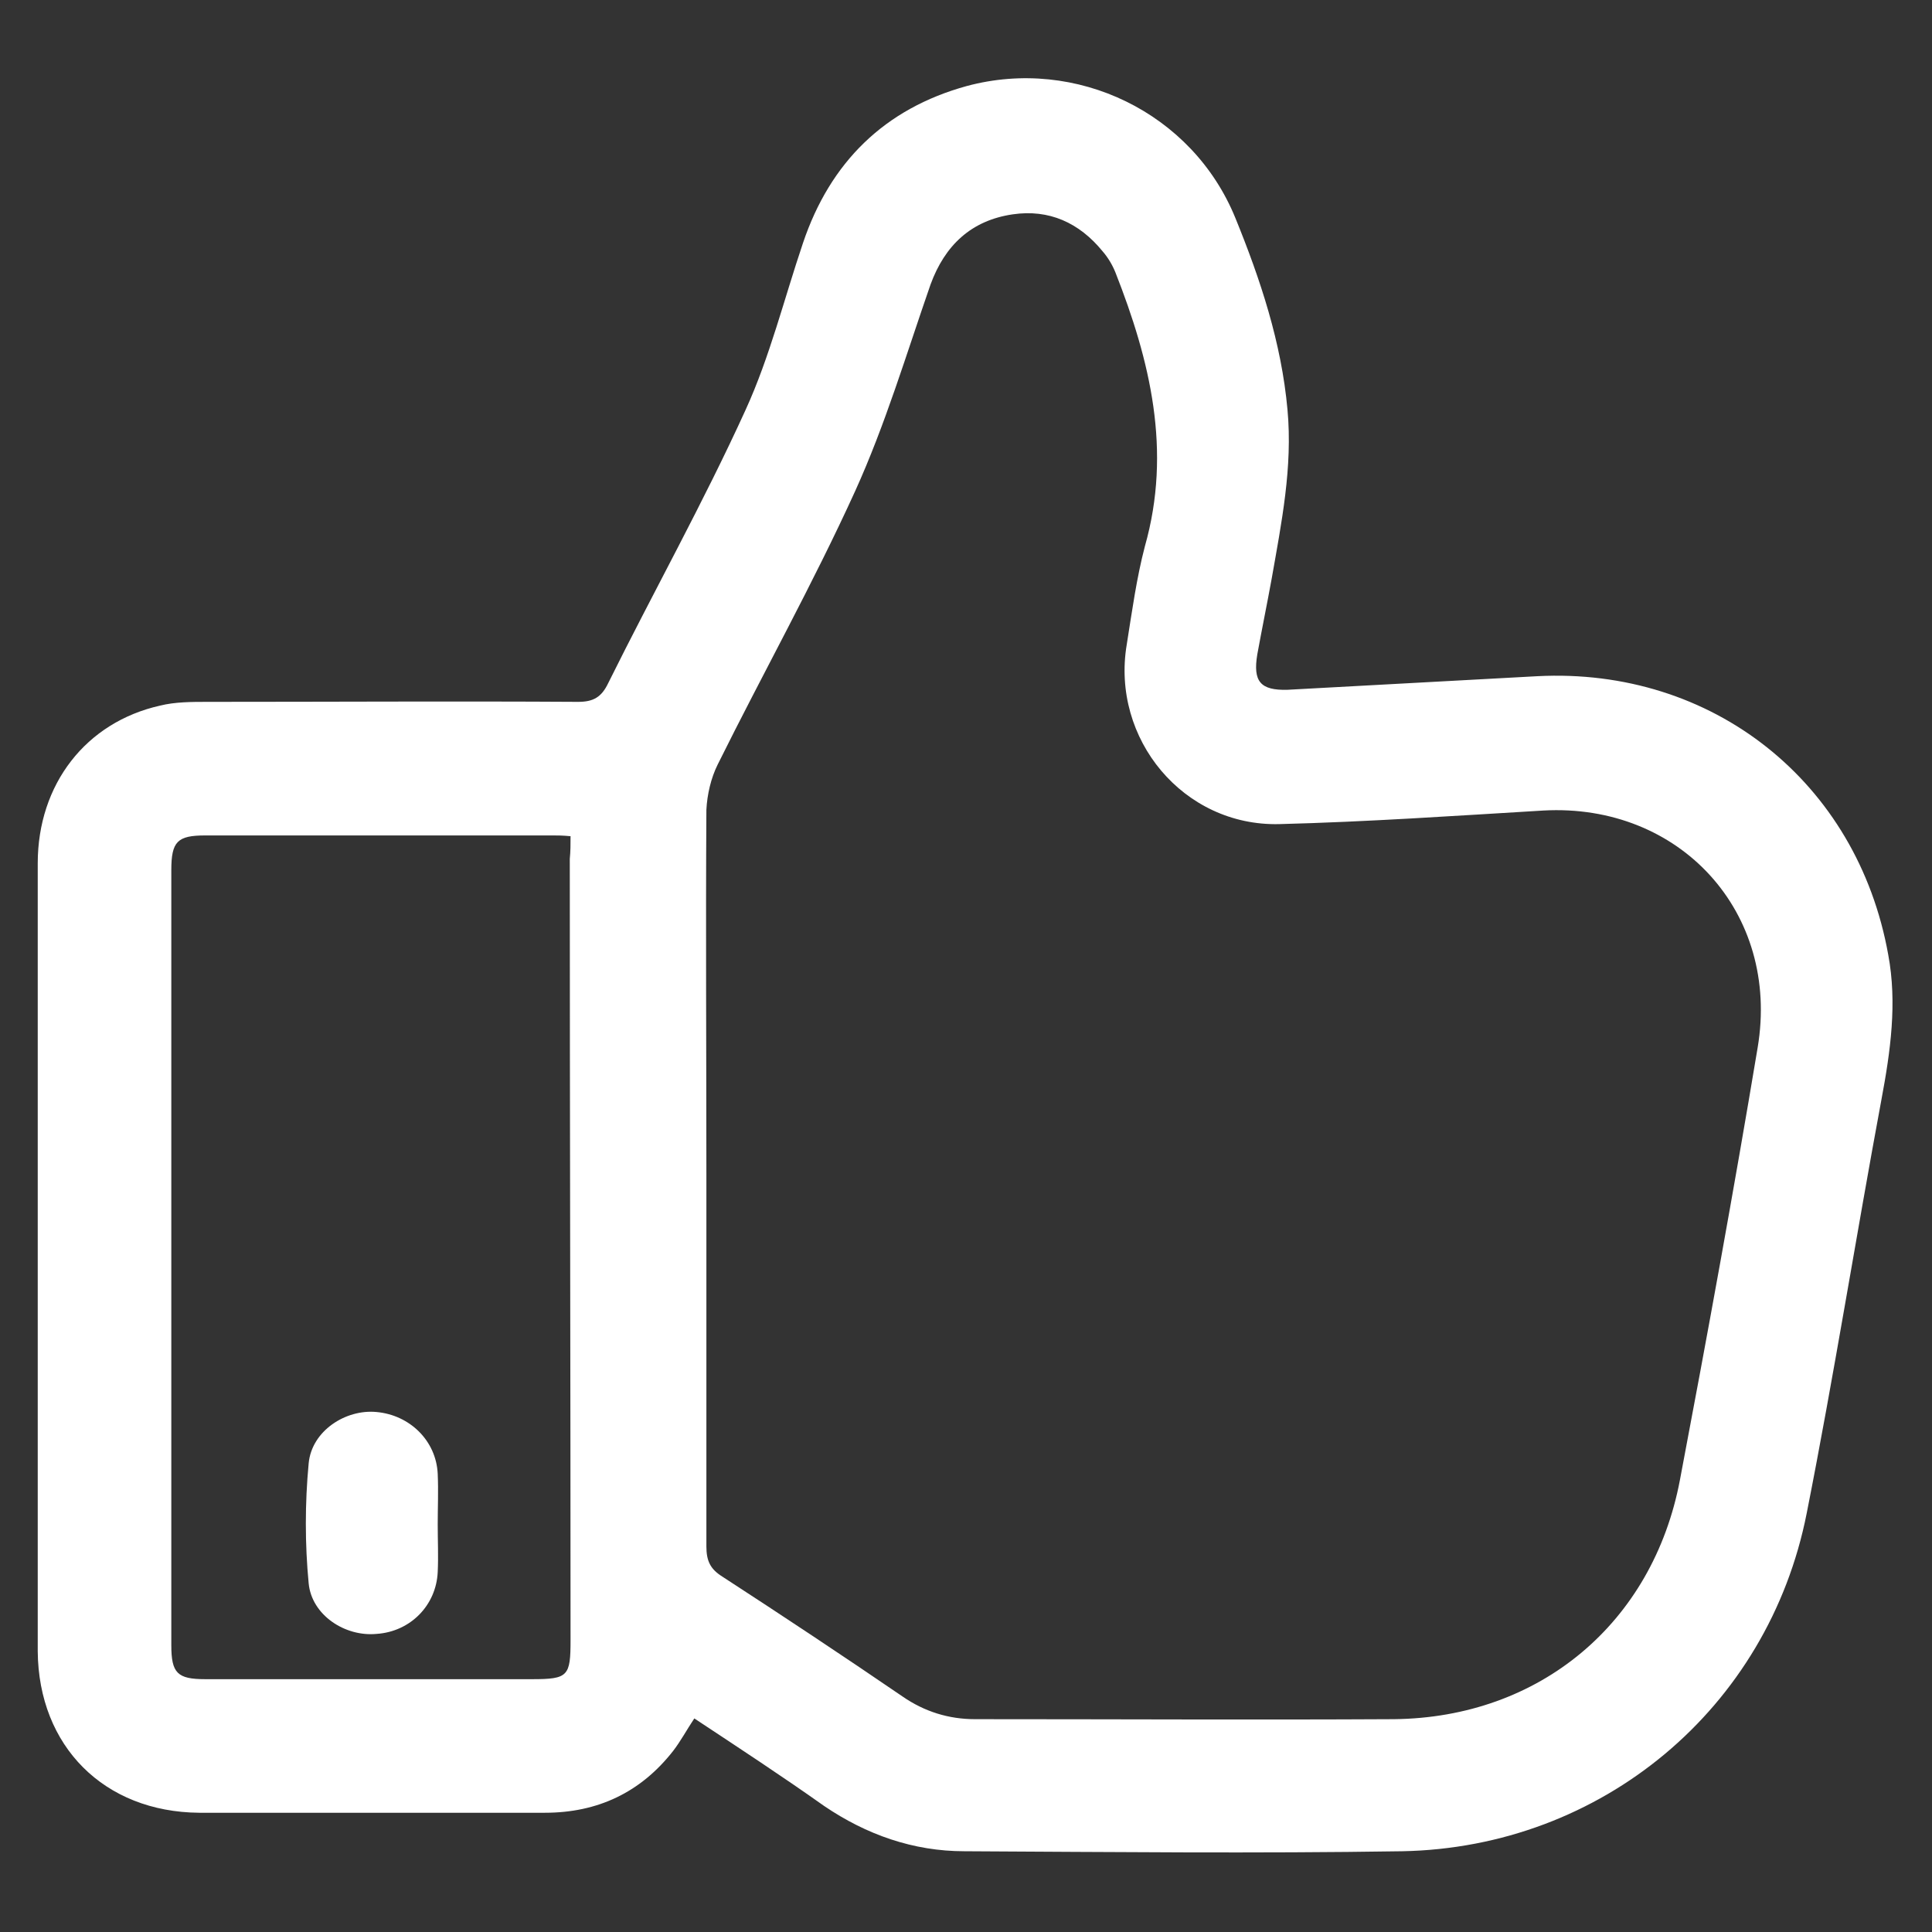 <?xml version="1.0" encoding="utf-8"?>
<!-- Generator: Adobe Illustrator 25.4.0, SVG Export Plug-In . SVG Version: 6.00 Build 0)  -->
<svg version="1.1" id="Layer_1" xmlns="http://www.w3.org/2000/svg" xmlns:xlink="http://www.w3.org/1999/xlink" x="0px" y="0px"
	 viewBox="0 0 256 256" style="enable-background:new 0 0 256 256;" xml:space="preserve">
<rect x="0" y="0" width="256" height="256" fill="#333333" stroke="none"/>
<style type="text/css">
	.st0{fill:#FFFFFF;}
</style>
<g>
	<path class="st0" d="M92,227.7c-1,1.5-1.8,3-2.8,4.3c-4.3,5.5-10,8.2-17,8.2c-15.3,0-30.6,0-45.8,0c-12.6-0.1-21.3-8.8-21.4-21.4
		C5,202,5,185.2,5,168.5c0-18,0-36.1,0-54.1c0-10.5,6.4-18.7,16.2-20.9c2-0.5,4.2-0.5,6.3-0.5c16.4,0,32.8-0.1,49.1,0
		c2,0,3.1-0.6,4-2.5c6-12.1,12.6-23.9,18.2-36.2c3.2-7,5.1-14.7,7.6-22.1c3.6-10.7,10.8-17.8,21.7-20.8c14.5-3.9,29.9,3.5,35.6,17.5
		c3.3,8.1,6.1,16.5,6.9,25.4c0.7,7.6-0.8,15-2.1,22.4c-0.6,3.3-1.3,6.7-1.9,10c-0.6,3.6,0.4,4.8,4,4.7c11-0.6,22-1.2,33.1-1.8
		c23.2-1.2,42.4,14,46.5,36.9c1.2,6.4,0.3,12.8-0.9,19.2c-3.4,18.3-6.3,36.6-9.9,54.8c-5.1,25.9-27.2,44.3-53.6,44.8
		c-19.3,0.3-38.6,0.1-58,0c-6.8,0-13-2.2-18.6-6C103.7,235.4,97.9,231.6,92,227.7z M93.6,155.5c0,16.5,0,32.9,0,49.4
		c0,1.9,0.5,3,2.1,4c8,5.2,16,10.5,23.9,15.9c2.9,2,6.1,3,9.6,3c18.5,0,37,0.1,55.5,0c19.3-0.2,34.3-12.7,37.9-31.7
		c3.6-19,7.1-38.1,10.3-57.3c3-17.9-10.3-32.4-28.4-31.4c-11.7,0.7-23.3,1.5-35,1.8c-12.7,0.3-22.3-11.3-20.2-23.8
		c0.7-4.4,1.3-8.8,2.4-13c3.6-12.7,0.7-24.6-3.9-36.3c-0.4-1-1-2-1.7-2.8c-3.1-3.8-7.1-5.6-11.9-4.9c-5.5,0.8-9,4.1-10.9,9.3
		c-3.2,9.2-6,18.6-10,27.4c-5.6,12.3-12.2,24.1-18.2,36.2c-0.9,1.8-1.4,4-1.5,6C93.5,123.3,93.6,139.4,93.6,155.5z M75.6,110.8
		c-1.1-0.1-1.7-0.1-2.3-0.1c-15.4,0-30.7,0-46.1,0c-3.7,0-4.5,0.8-4.5,4.6c0,34.2,0,68.5,0,102.7c0,3.7,0.8,4.5,4.5,4.5
		c14.4,0,28.9,0,43.3,0c4.8,0,5.1-0.4,5.1-5.2c0-34.5-0.1-69-0.1-103.5C75.6,112.8,75.6,111.9,75.6,110.8z"/>
	<path class="st0" d="M58,202c0,2.1,0.1,4.2,0,6.3c-0.2,4.4-3.6,7.9-8.1,8.2c-4.2,0.4-8.6-2.5-9-6.7c-0.5-5.2-0.5-10.6,0-15.9
		c0.4-4.3,4.9-7.2,9-6.8c4.4,0.4,7.9,3.8,8.1,8.2C58.1,197.6,58,199.8,58,202z"/>
</g>
</svg>
